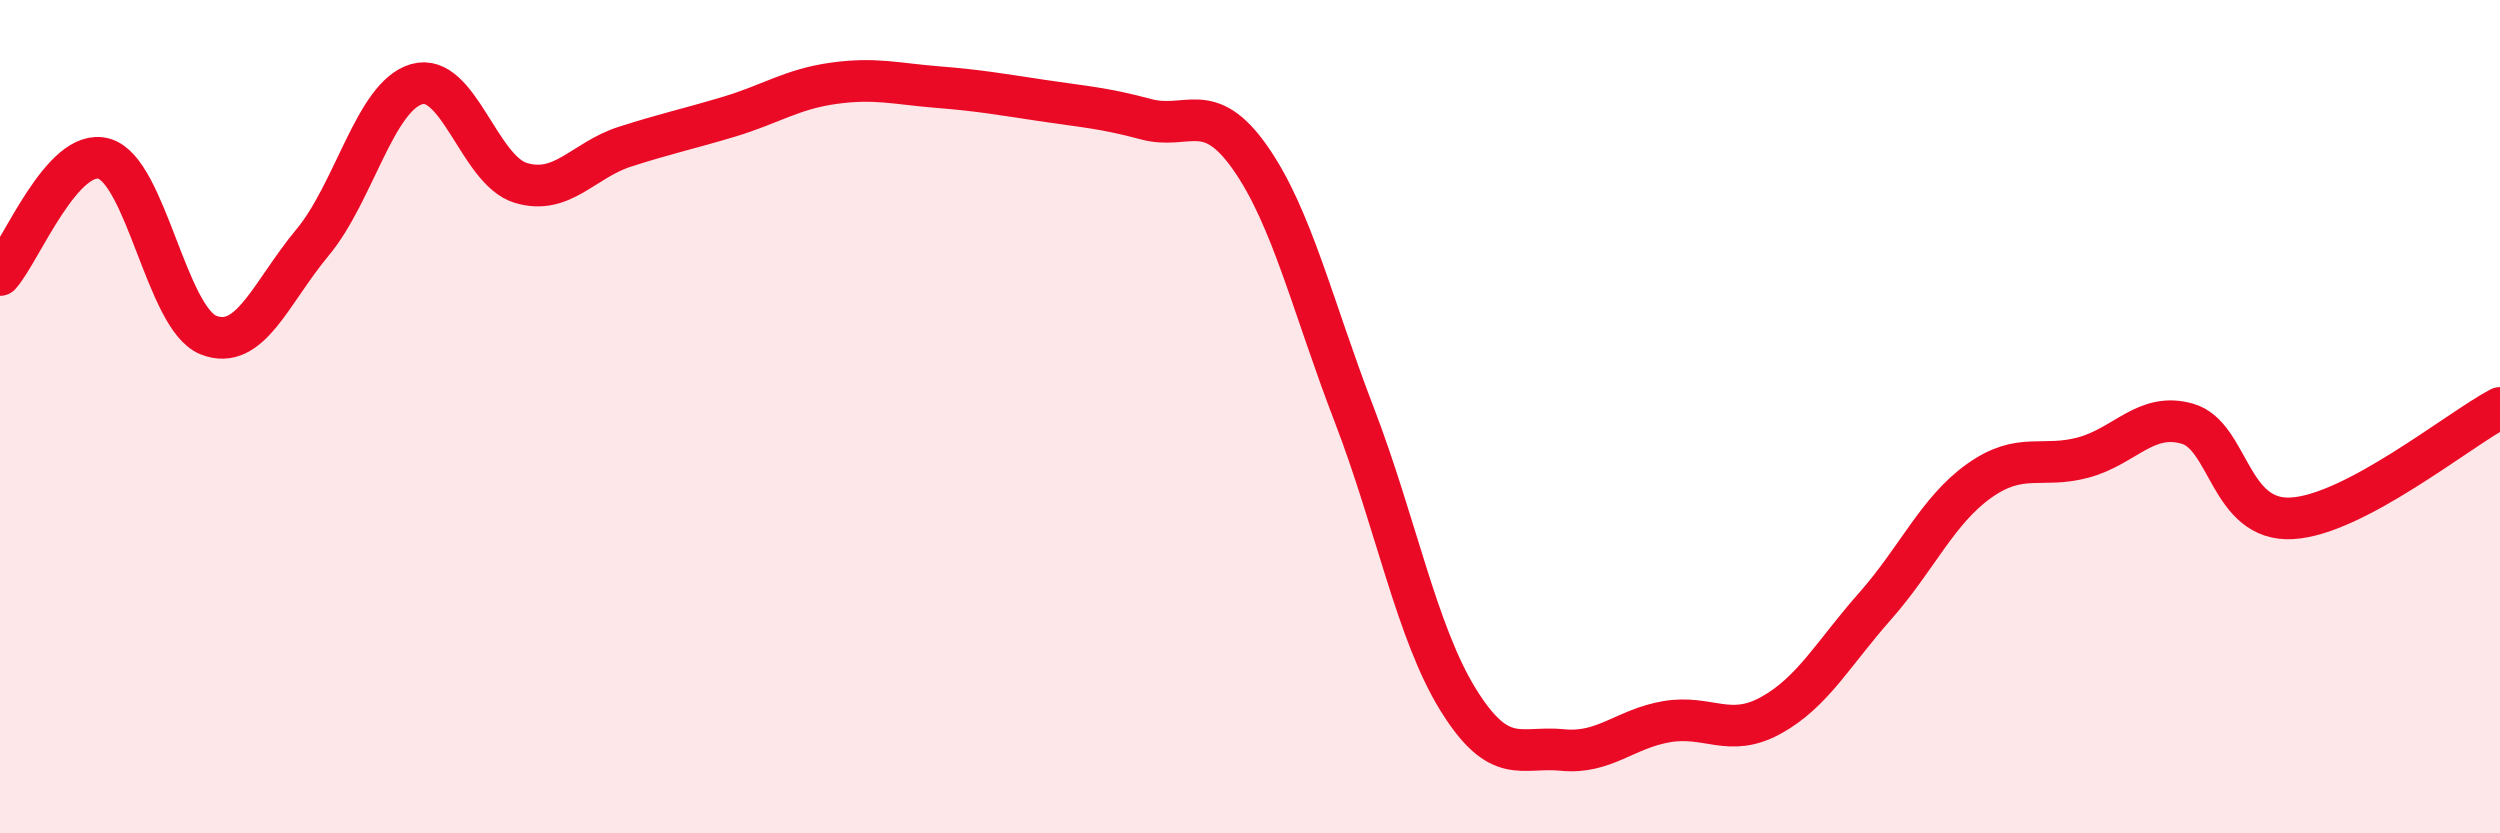 
    <svg width="60" height="20" viewBox="0 0 60 20" xmlns="http://www.w3.org/2000/svg">
      <path
        d="M 0,6.6 C 0.5,6.04 1.5,3.52 2.5,3.81 C 3.5,4.1 4,7.64 5,8.04 C 6,8.44 6.5,7.02 7.5,5.82 C 8.5,4.62 9,2.31 10,2.02 C 11,1.73 11.5,4.09 12.5,4.39 C 13.5,4.69 14,3.84 15,3.52 C 16,3.2 16.5,3.1 17.5,2.8 C 18.5,2.5 19,2.14 20,2 C 21,1.86 21.5,2.01 22.5,2.09 C 23.5,2.17 24,2.26 25,2.41 C 26,2.56 26.5,2.59 27.5,2.86 C 28.5,3.13 29,2.36 30,3.78 C 31,5.2 31.5,7.35 32.5,9.95 C 33.5,12.55 34,15.19 35,16.8 C 36,18.41 36.5,17.9 37.5,18 C 38.5,18.1 39,17.49 40,17.32 C 41,17.15 41.5,17.72 42.5,17.17 C 43.5,16.62 44,15.68 45,14.55 C 46,13.42 46.5,12.25 47.5,11.54 C 48.5,10.83 49,11.25 50,10.98 C 51,10.71 51.5,9.88 52.5,10.17 C 53.5,10.46 53.5,12.52 55,12.44 C 56.5,12.36 59,10.32 60,9.79L60 20L0 20Z"
        fill="#EB0A25"
        opacity="0.1"
        stroke-linecap="round"
        stroke-linejoin="round"
      />
      <path
        d="M 0,6.6 C 0.5,6.04 1.5,3.52 2.5,3.81 C 3.5,4.1 4,7.64 5,8.04 C 6,8.44 6.5,7.02 7.5,5.82 C 8.5,4.62 9,2.31 10,2.02 C 11,1.73 11.5,4.09 12.5,4.39 C 13.5,4.69 14,3.84 15,3.52 C 16,3.2 16.5,3.1 17.5,2.8 C 18.5,2.5 19,2.14 20,2 C 21,1.86 21.5,2.01 22.5,2.09 C 23.5,2.17 24,2.26 25,2.41 C 26,2.56 26.5,2.59 27.5,2.86 C 28.5,3.13 29,2.36 30,3.78 C 31,5.2 31.5,7.35 32.5,9.95 C 33.5,12.55 34,15.19 35,16.8 C 36,18.41 36.5,17.9 37.5,18 C 38.5,18.1 39,17.49 40,17.32 C 41,17.15 41.5,17.72 42.5,17.17 C 43.5,16.62 44,15.68 45,14.55 C 46,13.42 46.5,12.25 47.5,11.54 C 48.5,10.83 49,11.25 50,10.98 C 51,10.71 51.5,9.88 52.5,10.17 C 53.5,10.46 53.5,12.52 55,12.44 C 56.5,12.36 59,10.32 60,9.79"
        stroke="#EB0A25"
        stroke-width="1"
        fill="none"
        stroke-linecap="round"
        stroke-linejoin="round"
      />
    </svg>
  